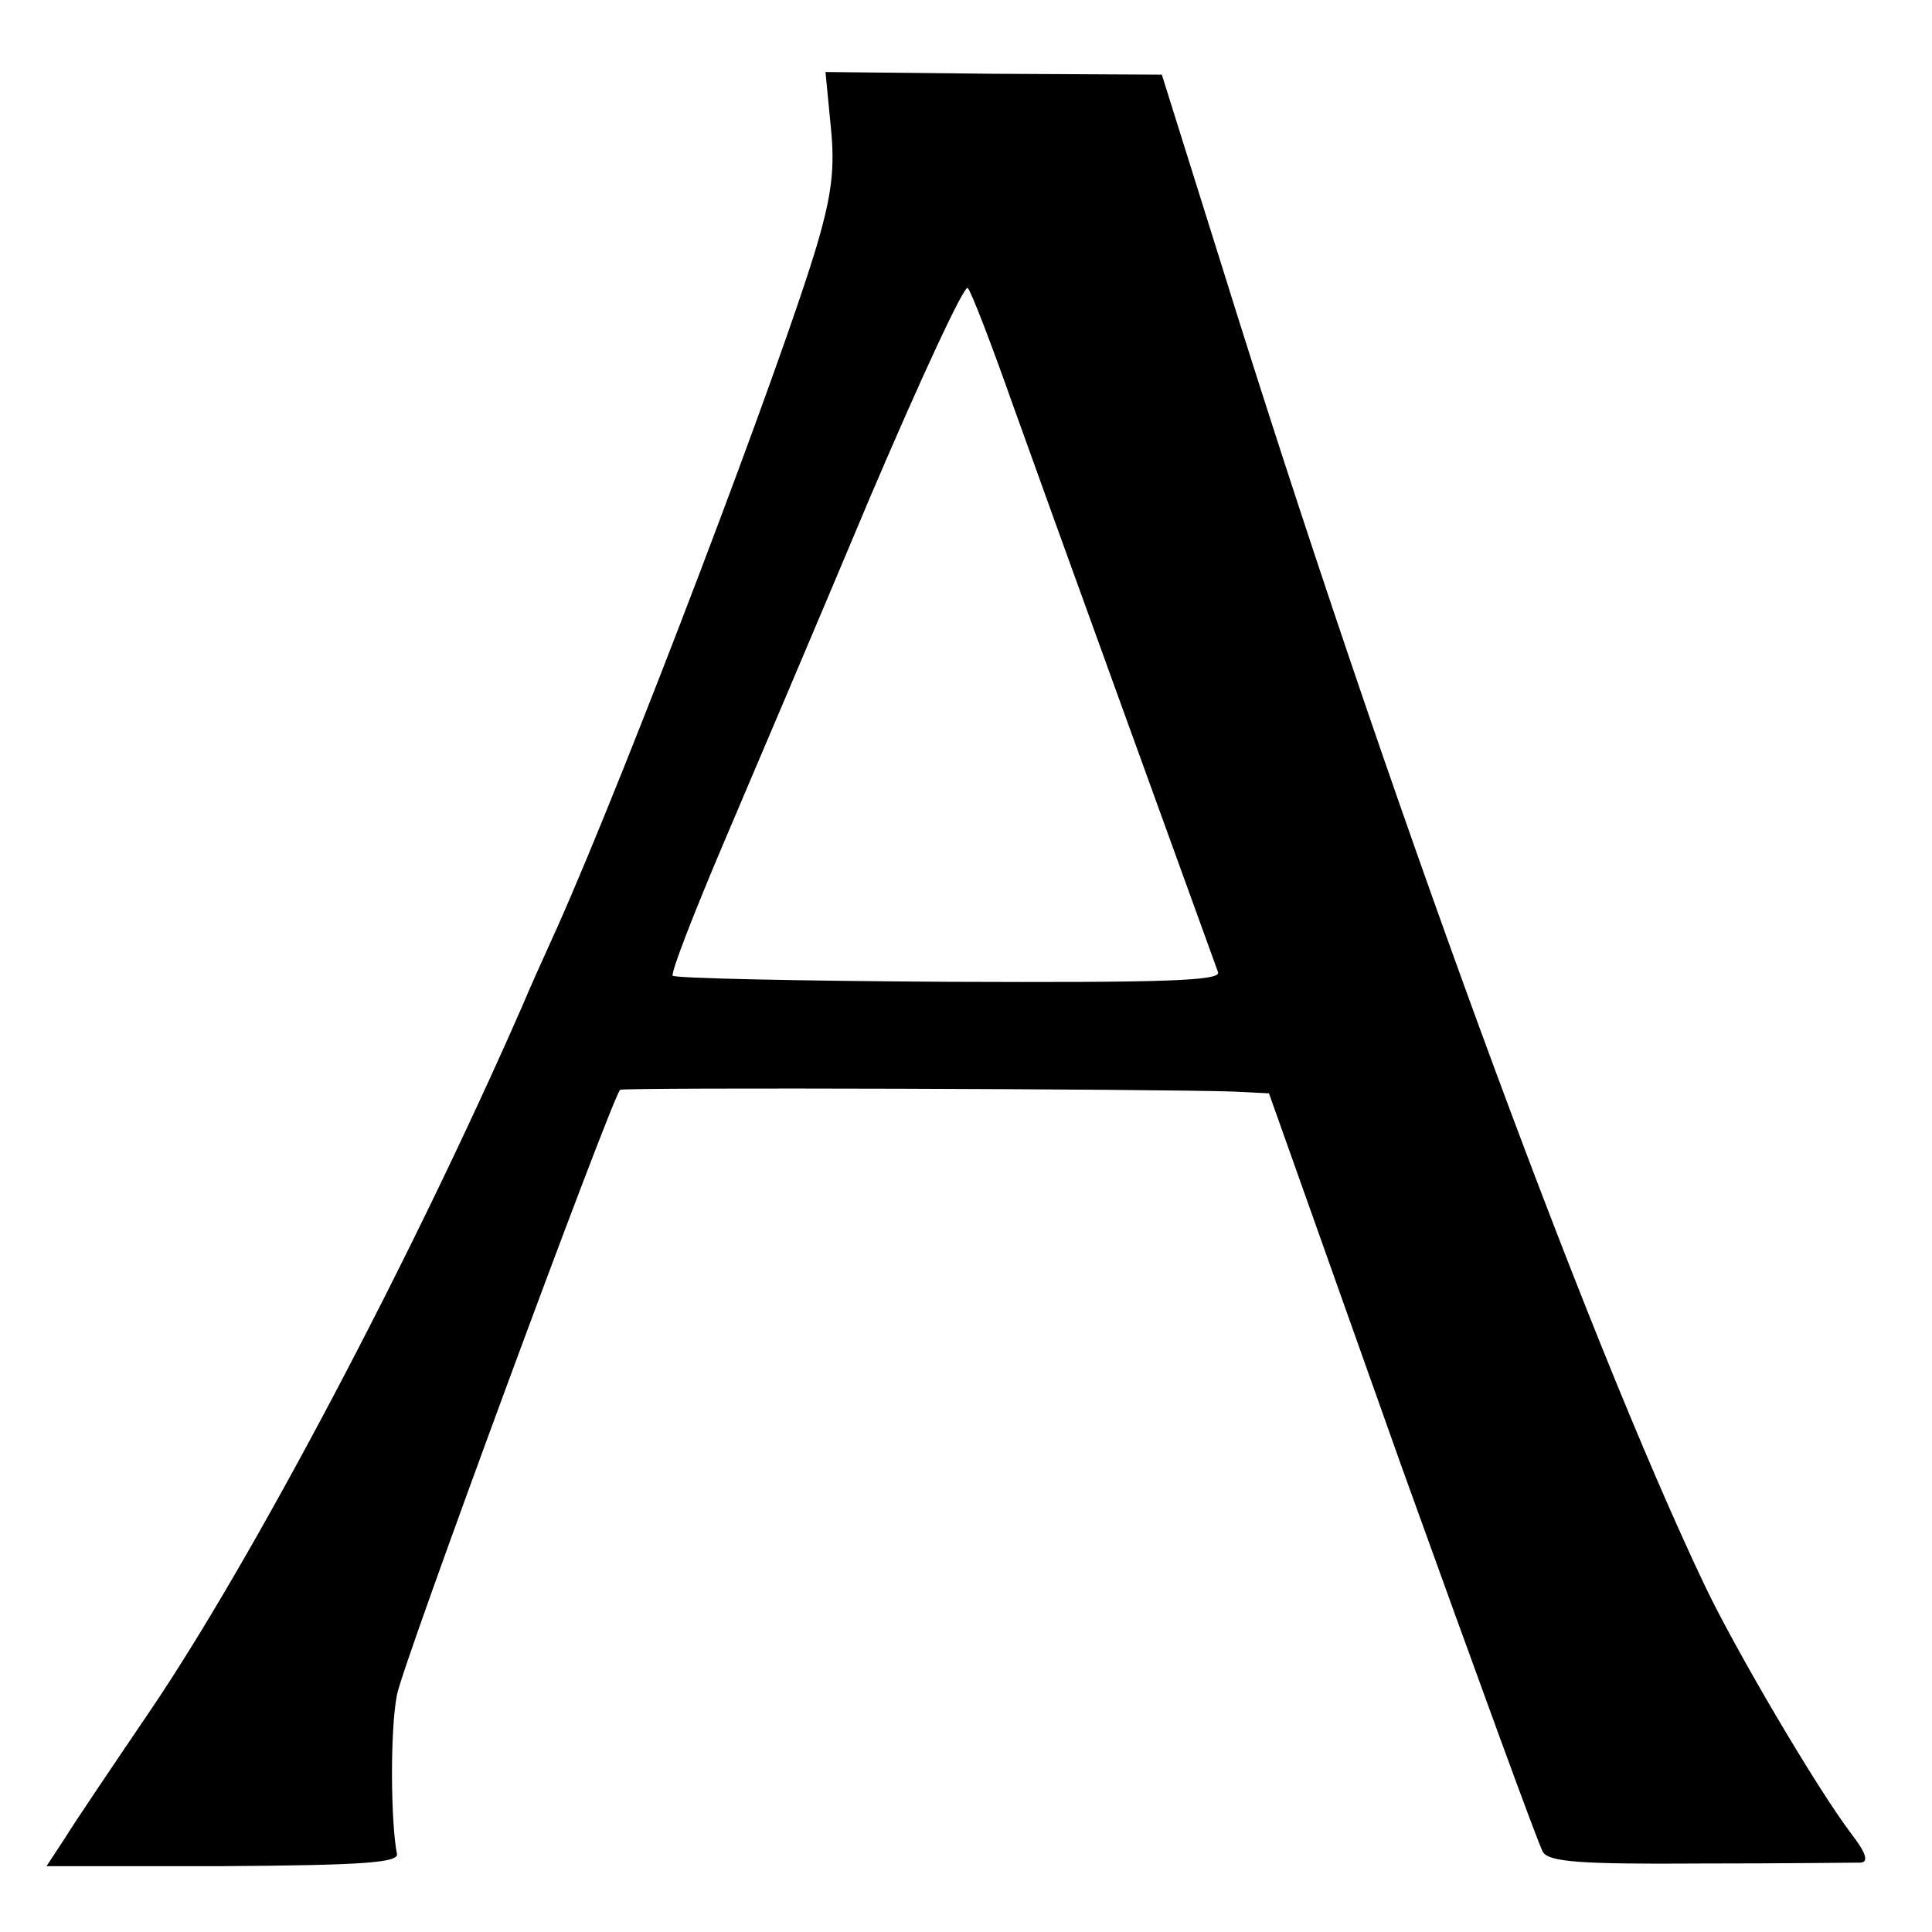 <?xml version="1.0" standalone="no"?>
<!DOCTYPE svg PUBLIC "-//W3C//DTD SVG 20010904//EN"
 "http://www.w3.org/TR/2001/REC-SVG-20010904/DTD/svg10.dtd">
<svg version="1.0" xmlns="http://www.w3.org/2000/svg"
 width="220pt" height="220pt" viewBox="0 0 220 220"
 preserveAspectRatio="xMidYMid meet">
<g transform="translate(0,220) scale(0.1,-0.1)"
fill="#000000" stroke="none">
<path d="M946 2056 c5 -48 1 -78 -16 -136 -41 -137 -215 -595 -295 -775 -15
-33 -33 -73 -40 -90 -127 -290 -308 -632 -424 -803 -42 -62 -86 -127 -97 -145
l-21 -32 201 0 c160 1 200 4 198 14 -7 35 -8 140 0 181 6 34 241 670 254 689
3 3 614 1 699 -2 l40 -2 151 -425 c84 -233 156 -431 161 -439 7 -11 41 -14
179 -13 93 0 175 1 183 1 9 1 6 11 -11 33 -40 53 -131 208 -166 281 -137 287
-367 914 -550 1502 l-69 220 -191 1 -192 2 6 -62z m207 -316 c36 -101 217
-600 234 -647 4 -10 -63 -12 -307 -11 -171 1 -313 4 -314 7 -2 4 24 71 58 151
34 80 109 256 166 392 58 136 108 244 112 240 4 -4 27 -64 51 -132z"/>
</g>
</svg>
